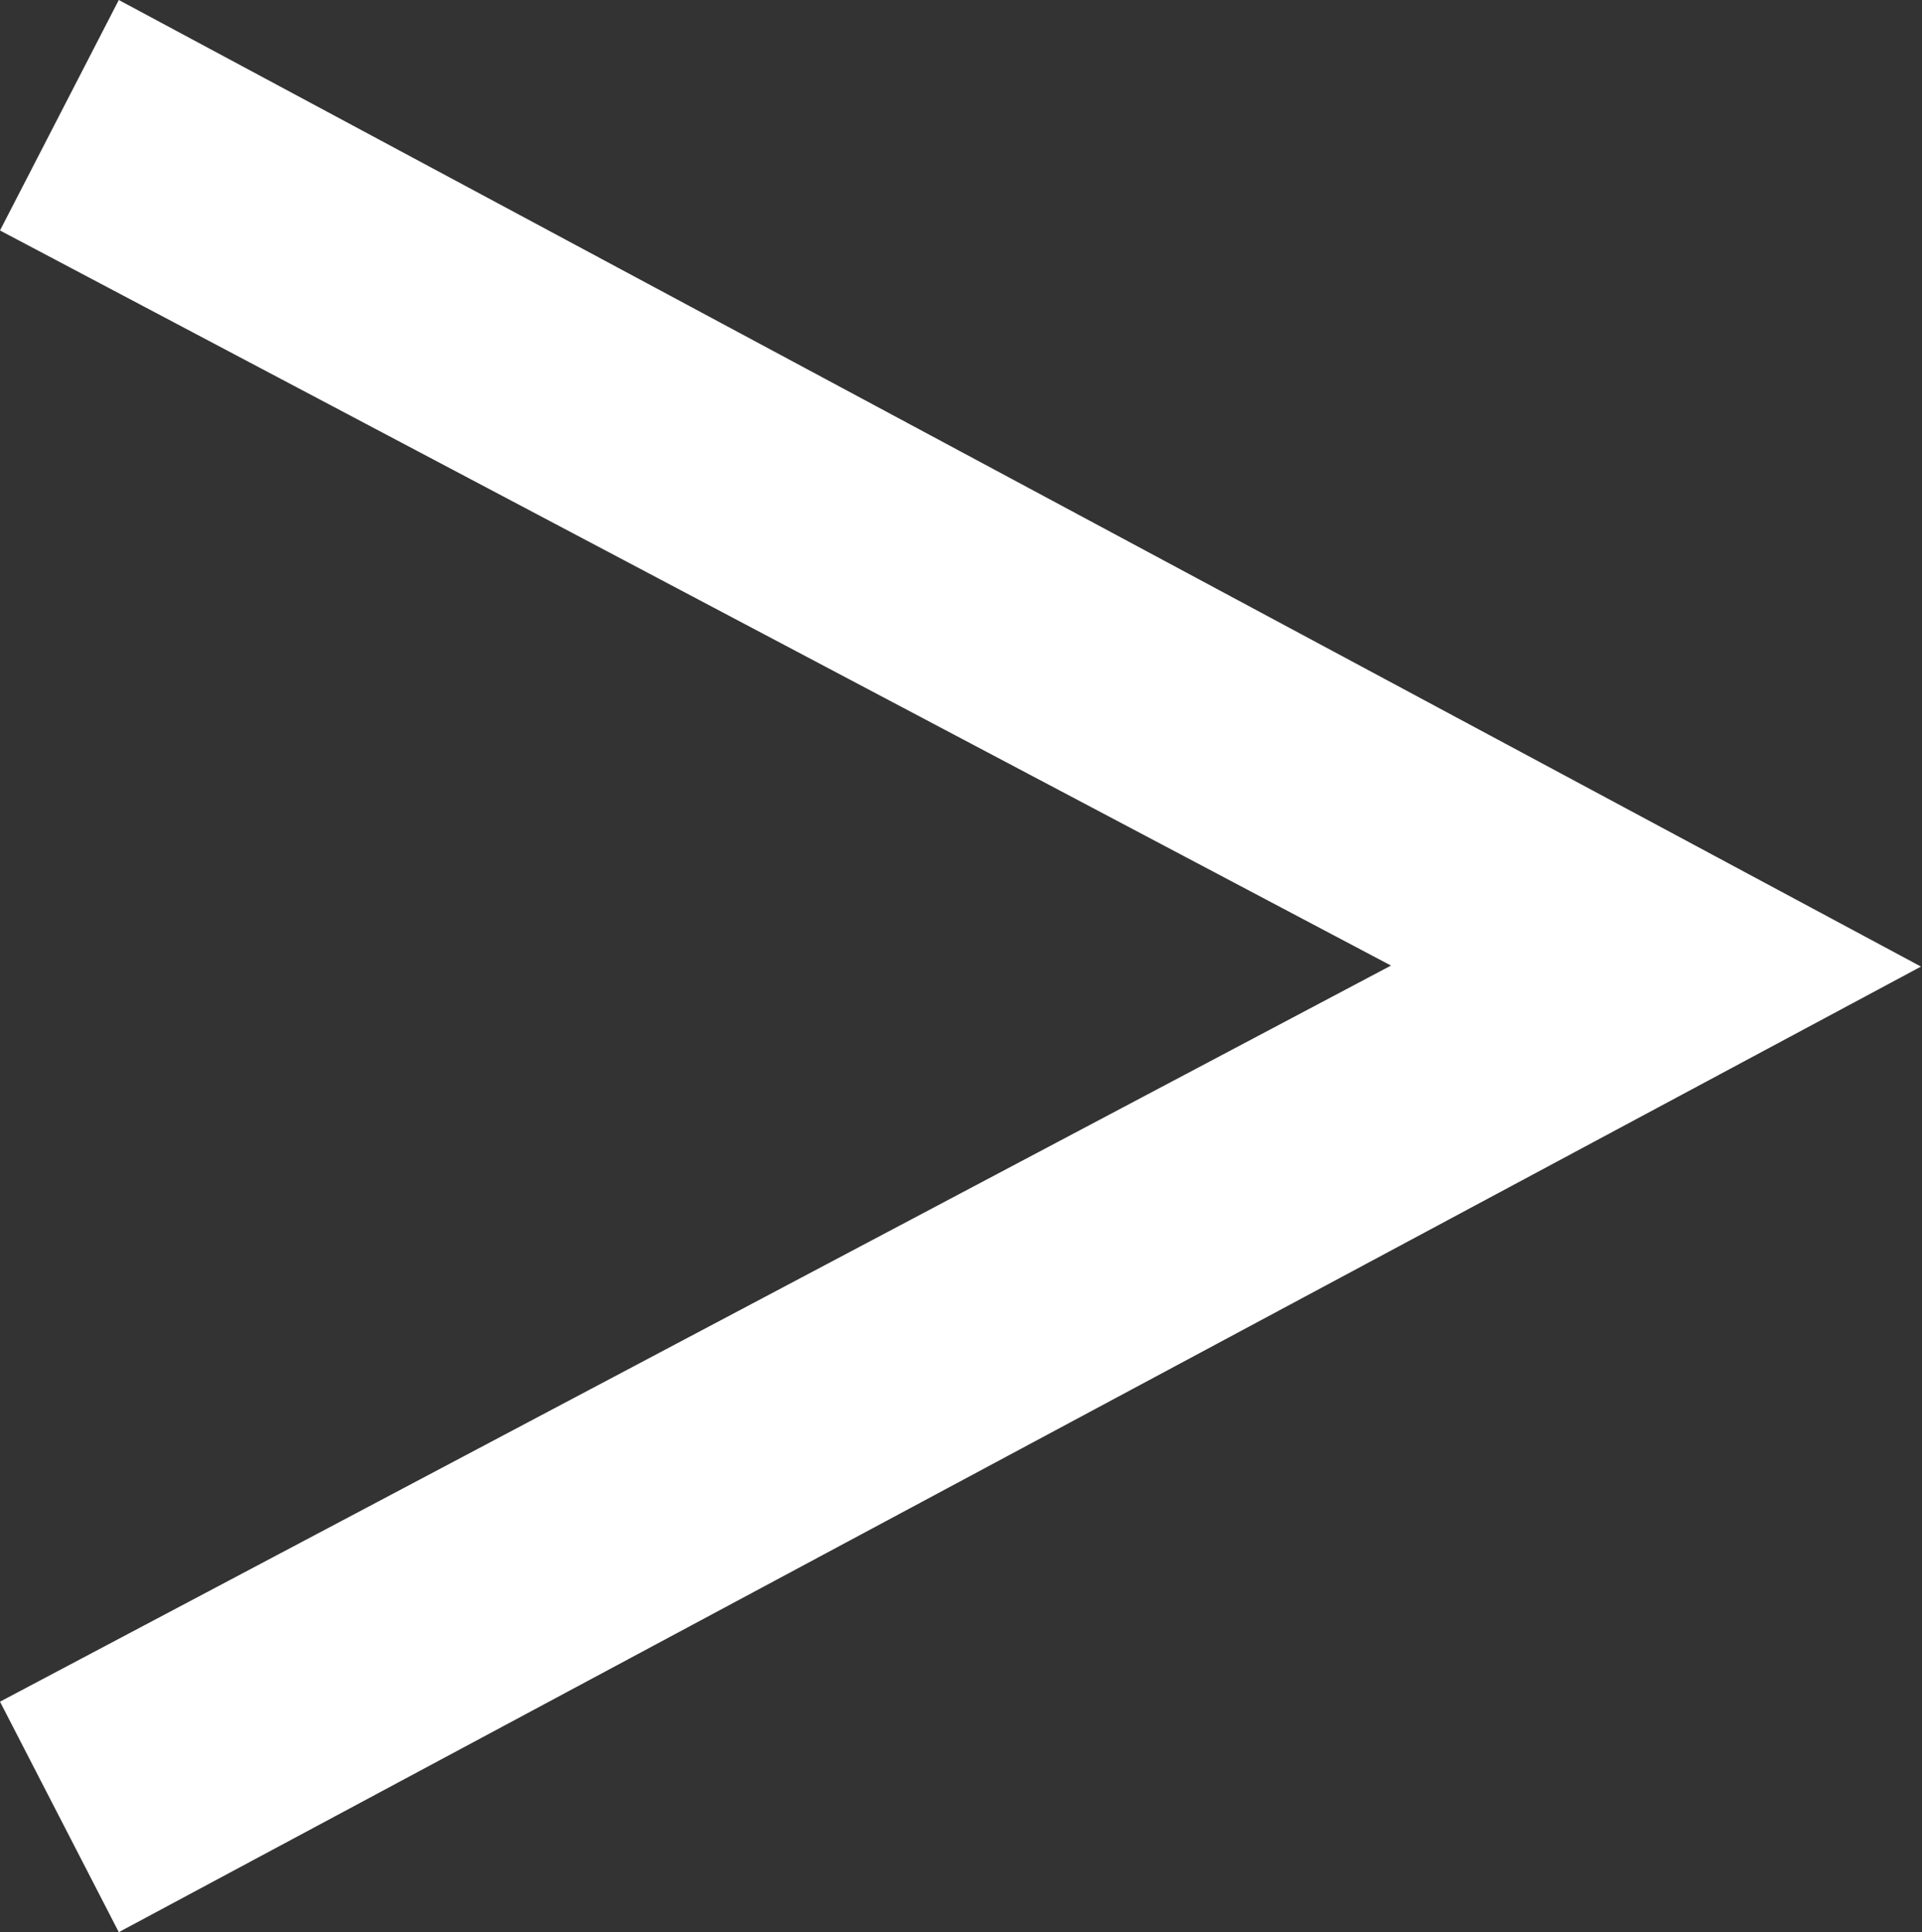<svg id="_レイヤー_2" data-name="レイヤー_2" xmlns="http://www.w3.org/2000/svg" viewBox="0 0 18.93 19.03">
  <rect x="0" y="0" width="18.93" height="19.03" fill="#333333" stroke="none"/>
  <defs>
    <style>
      .cls-1 {
        fill: #fff;
      }
    </style>
  </defs>
  <g id="_レイヤー_1-2" data-name="レイヤー_1">
    <path class="cls-1" d="M1.17,19.03l-1.17-2.27,13.7-7.25L0,2.27,1.17,0l17.75,9.52L1.17,19.03Z"/>
  </g>
</svg>
